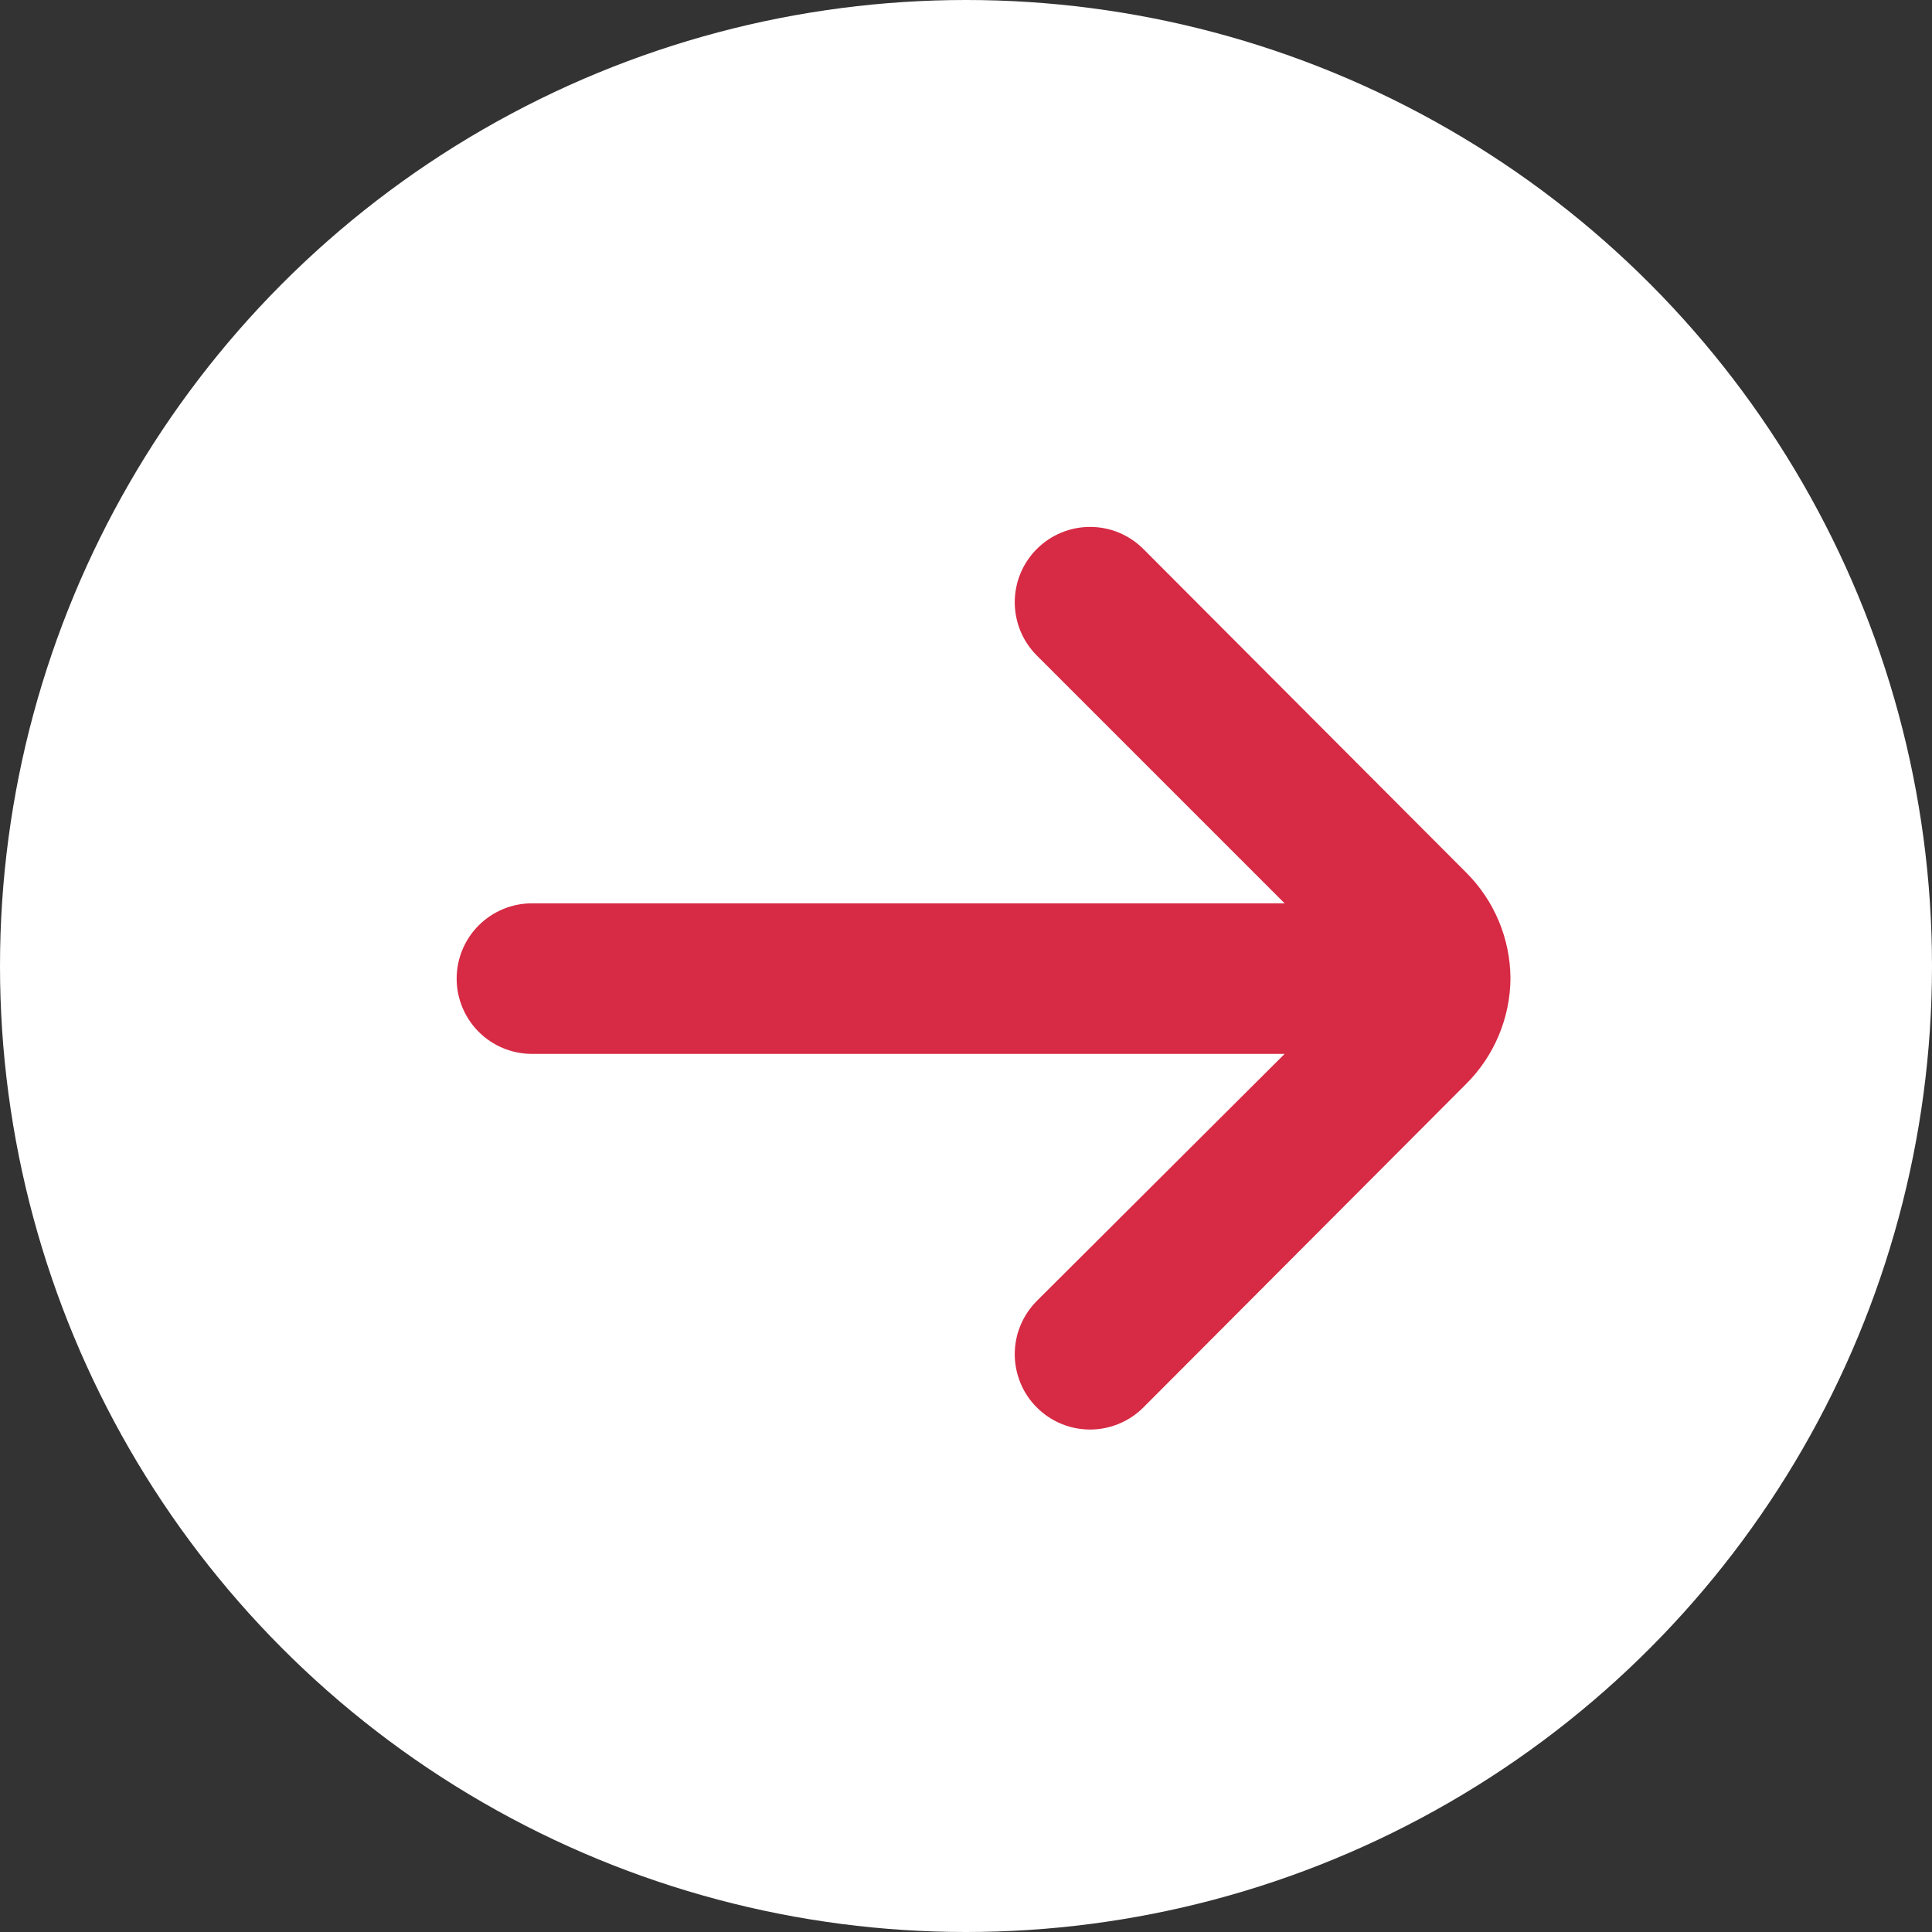 <svg width="55" height="55" viewBox="0 0 55 55" fill="none" xmlns="http://www.w3.org/2000/svg">
<rect x="0" y="0" width="55" height="55" fill="#333333" stroke="none"/>
<circle cx="27.5" cy="27.5" r="27.5" fill="white"/>
<path d="M15.143 25.716H36.571L29.521 18.666C29.321 18.467 29.161 18.23 29.052 17.969C28.944 17.707 28.888 17.427 28.888 17.145C28.888 16.862 28.944 16.582 29.052 16.32C29.161 16.059 29.321 15.822 29.521 15.623C29.923 15.224 30.466 15 31.032 15C31.598 15 32.141 15.224 32.543 15.623L41.736 24.837C42.541 25.637 42.995 26.724 43 27.859C42.99 28.986 42.535 30.064 41.736 30.859L32.543 40.073C32.343 40.272 32.106 40.429 31.846 40.535C31.585 40.642 31.306 40.697 31.025 40.696C30.743 40.695 30.464 40.638 30.205 40.53C29.945 40.421 29.709 40.262 29.511 40.062C29.312 39.863 29.155 39.626 29.048 39.365C28.942 39.105 28.887 38.826 28.888 38.544C28.889 38.263 28.945 37.984 29.054 37.724C29.163 37.465 29.322 37.229 29.521 37.03L36.571 30.002H15.143C14.575 30.002 14.03 29.776 13.628 29.374C13.226 28.972 13 28.427 13 27.859C13 27.291 13.226 26.745 13.628 26.344C14.03 25.942 14.575 25.716 15.143 25.716Z" fill="#D72A44"/>
</svg>
